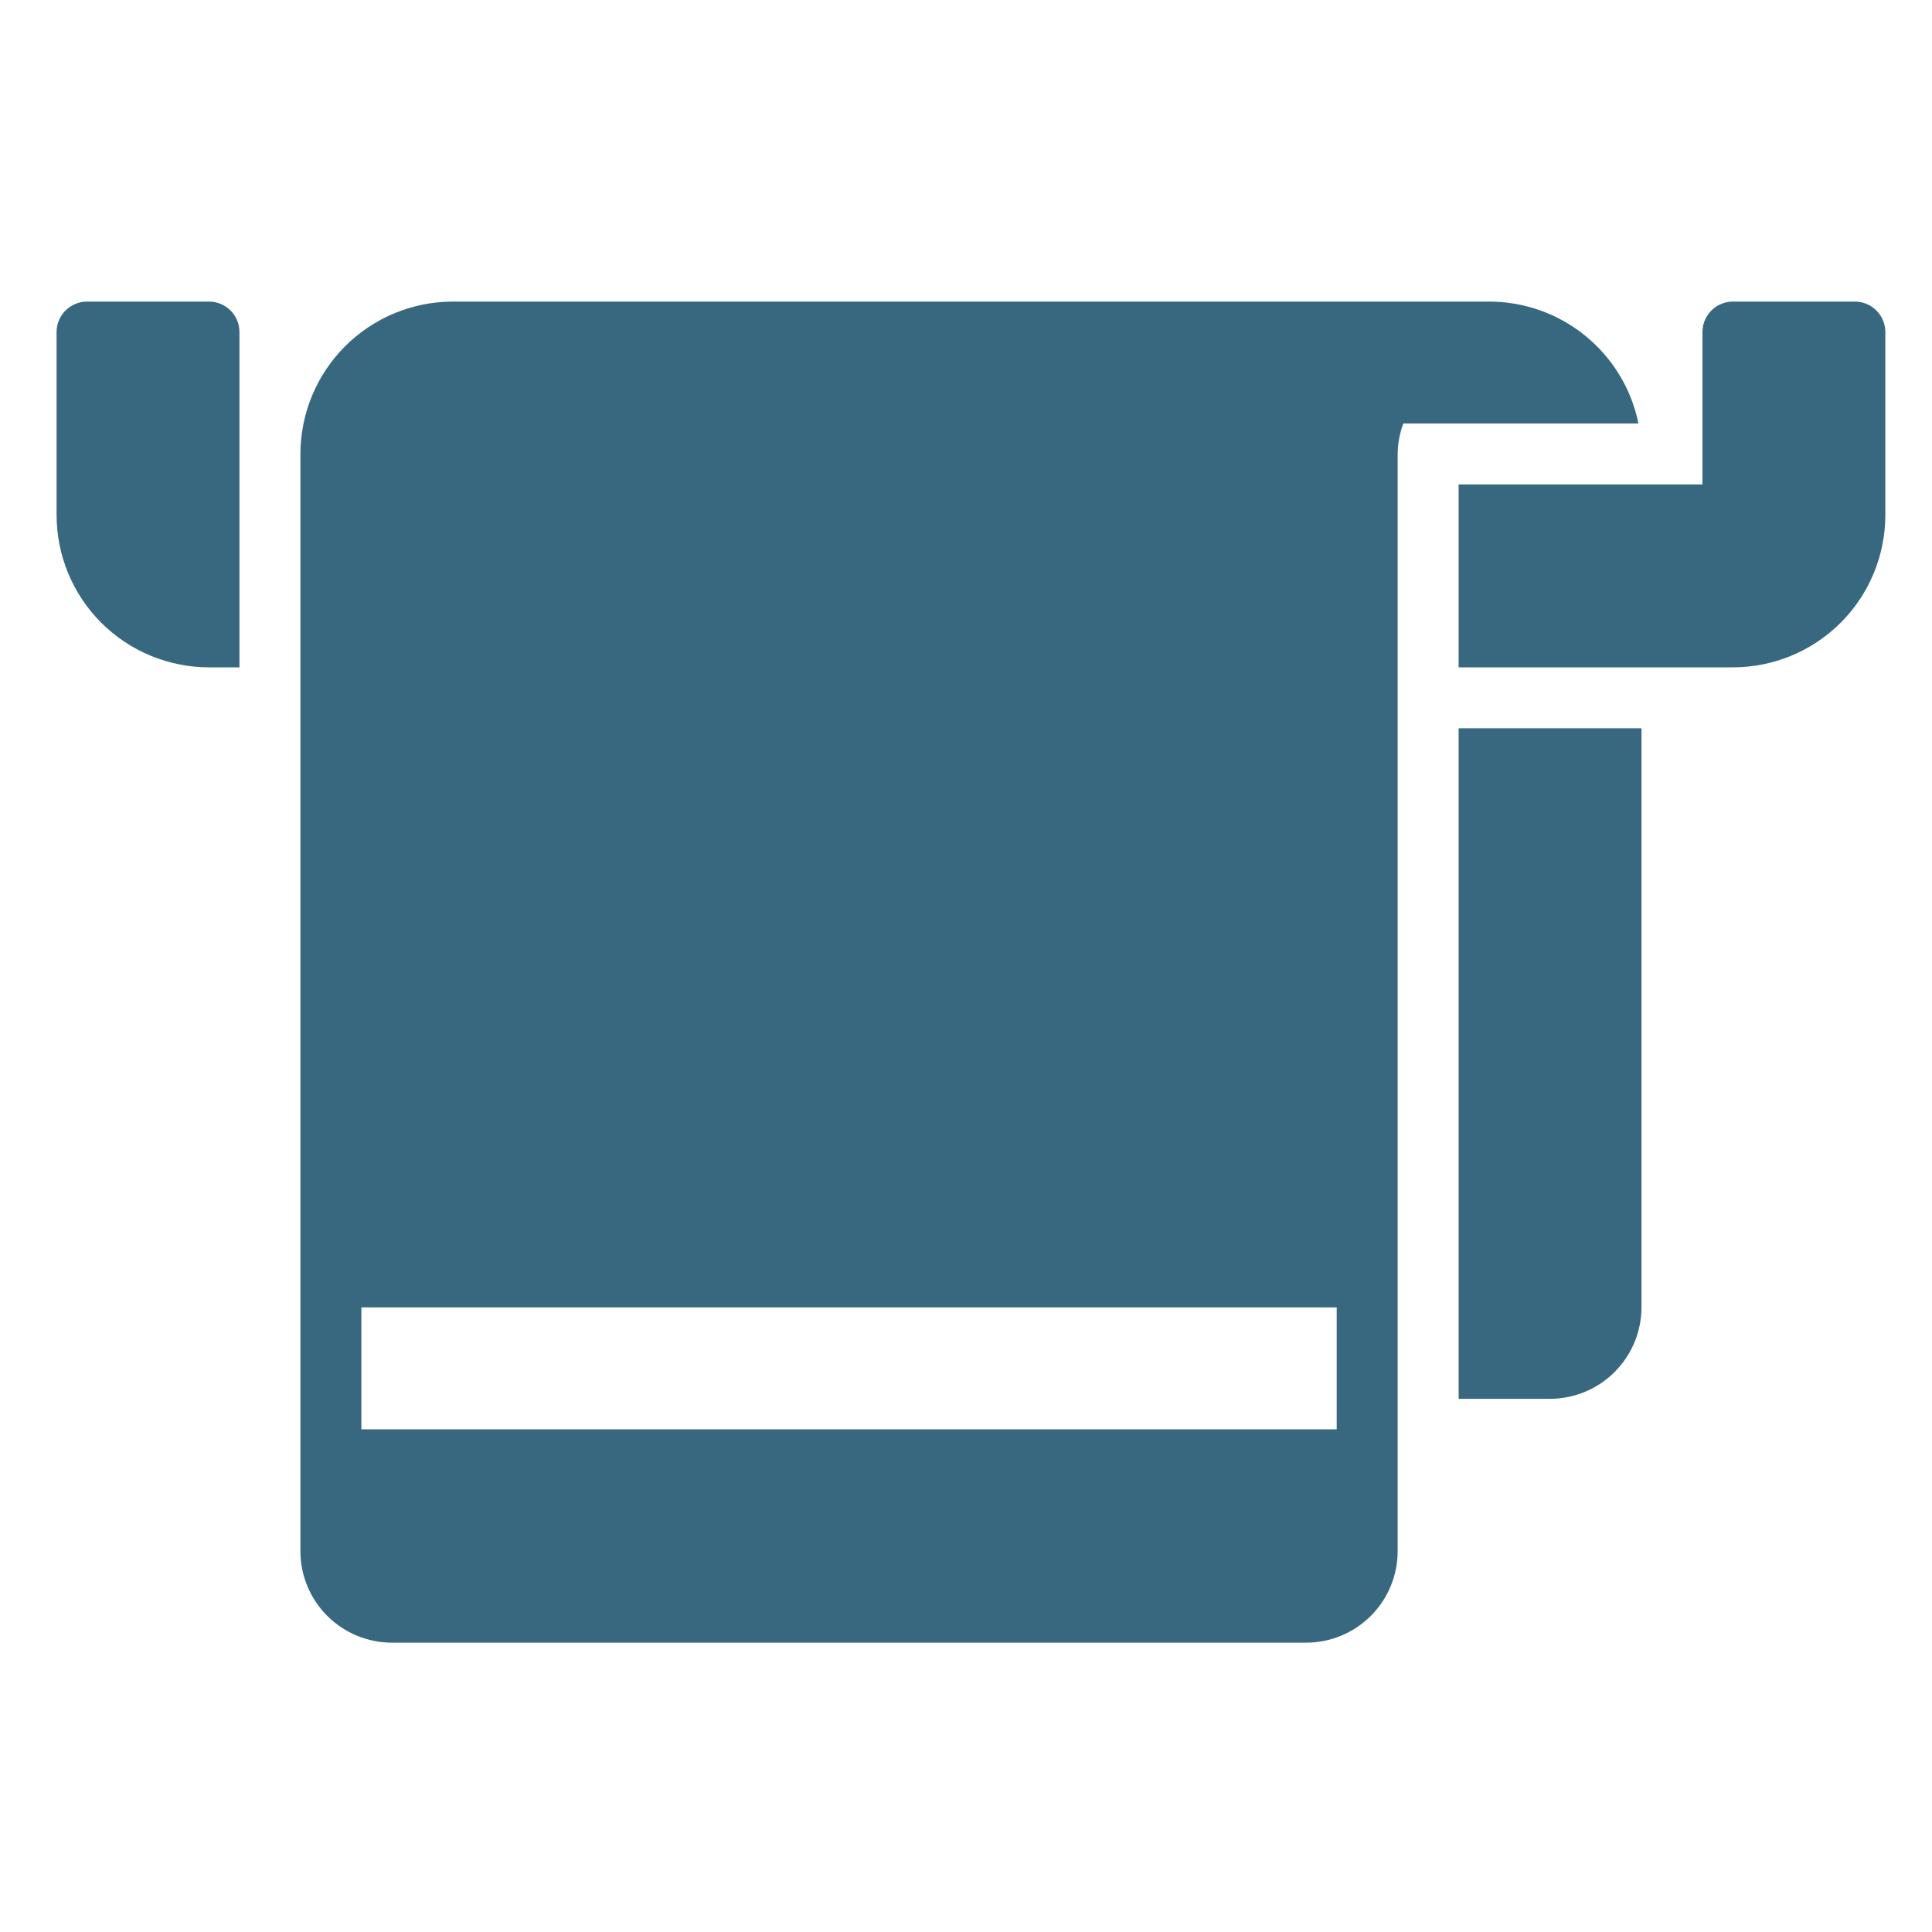 <svg width="207" height="207" viewBox="0 0 207 207" fill="none" xmlns="http://www.w3.org/2000/svg">
<path d="M25.656 35.578V71.5H22.391C18.06 71.5 13.907 69.78 10.845 66.718C7.783 63.656 6.062 59.502 6.062 55.172V35.578C6.062 34.712 6.407 33.881 7.019 33.269C7.631 32.657 8.462 32.312 9.328 32.312H22.391C23.257 32.312 24.087 32.657 24.7 33.269C25.312 33.881 25.656 34.712 25.656 35.578ZM198.734 32.312H185.672C184.806 32.312 183.975 32.657 183.363 33.269C182.75 33.881 182.406 34.712 182.406 35.578V51.906H156.281V71.5H185.672C190.002 71.5 194.155 69.78 197.218 66.718C200.28 63.656 202 59.502 202 55.172V35.578C202 34.712 201.656 33.881 201.044 33.269C200.431 32.657 199.6 32.312 198.734 32.312ZM156.281 149.875H166.078C168.674 149.867 171.162 148.833 172.997 146.997C174.833 145.162 175.867 142.674 175.875 140.078V78.031H156.281V149.875ZM175.548 45.375H150.352C149.965 46.421 149.761 47.526 149.75 48.641V166.203C149.747 168.801 148.714 171.291 146.877 173.127C145.041 174.964 142.551 175.997 139.953 176H41.984C39.387 175.997 36.897 174.964 35.06 173.127C33.223 171.291 32.19 168.801 32.188 166.203V48.641C32.193 44.312 33.914 40.161 36.975 37.1C40.036 34.039 44.187 32.318 48.516 32.312H159.547C163.311 32.312 166.96 33.612 169.875 35.992C172.791 38.373 174.795 41.687 175.548 45.375ZM143.219 140.078H38.719V153.141H143.219V140.078Z" fill="#376880"/>
</svg>
